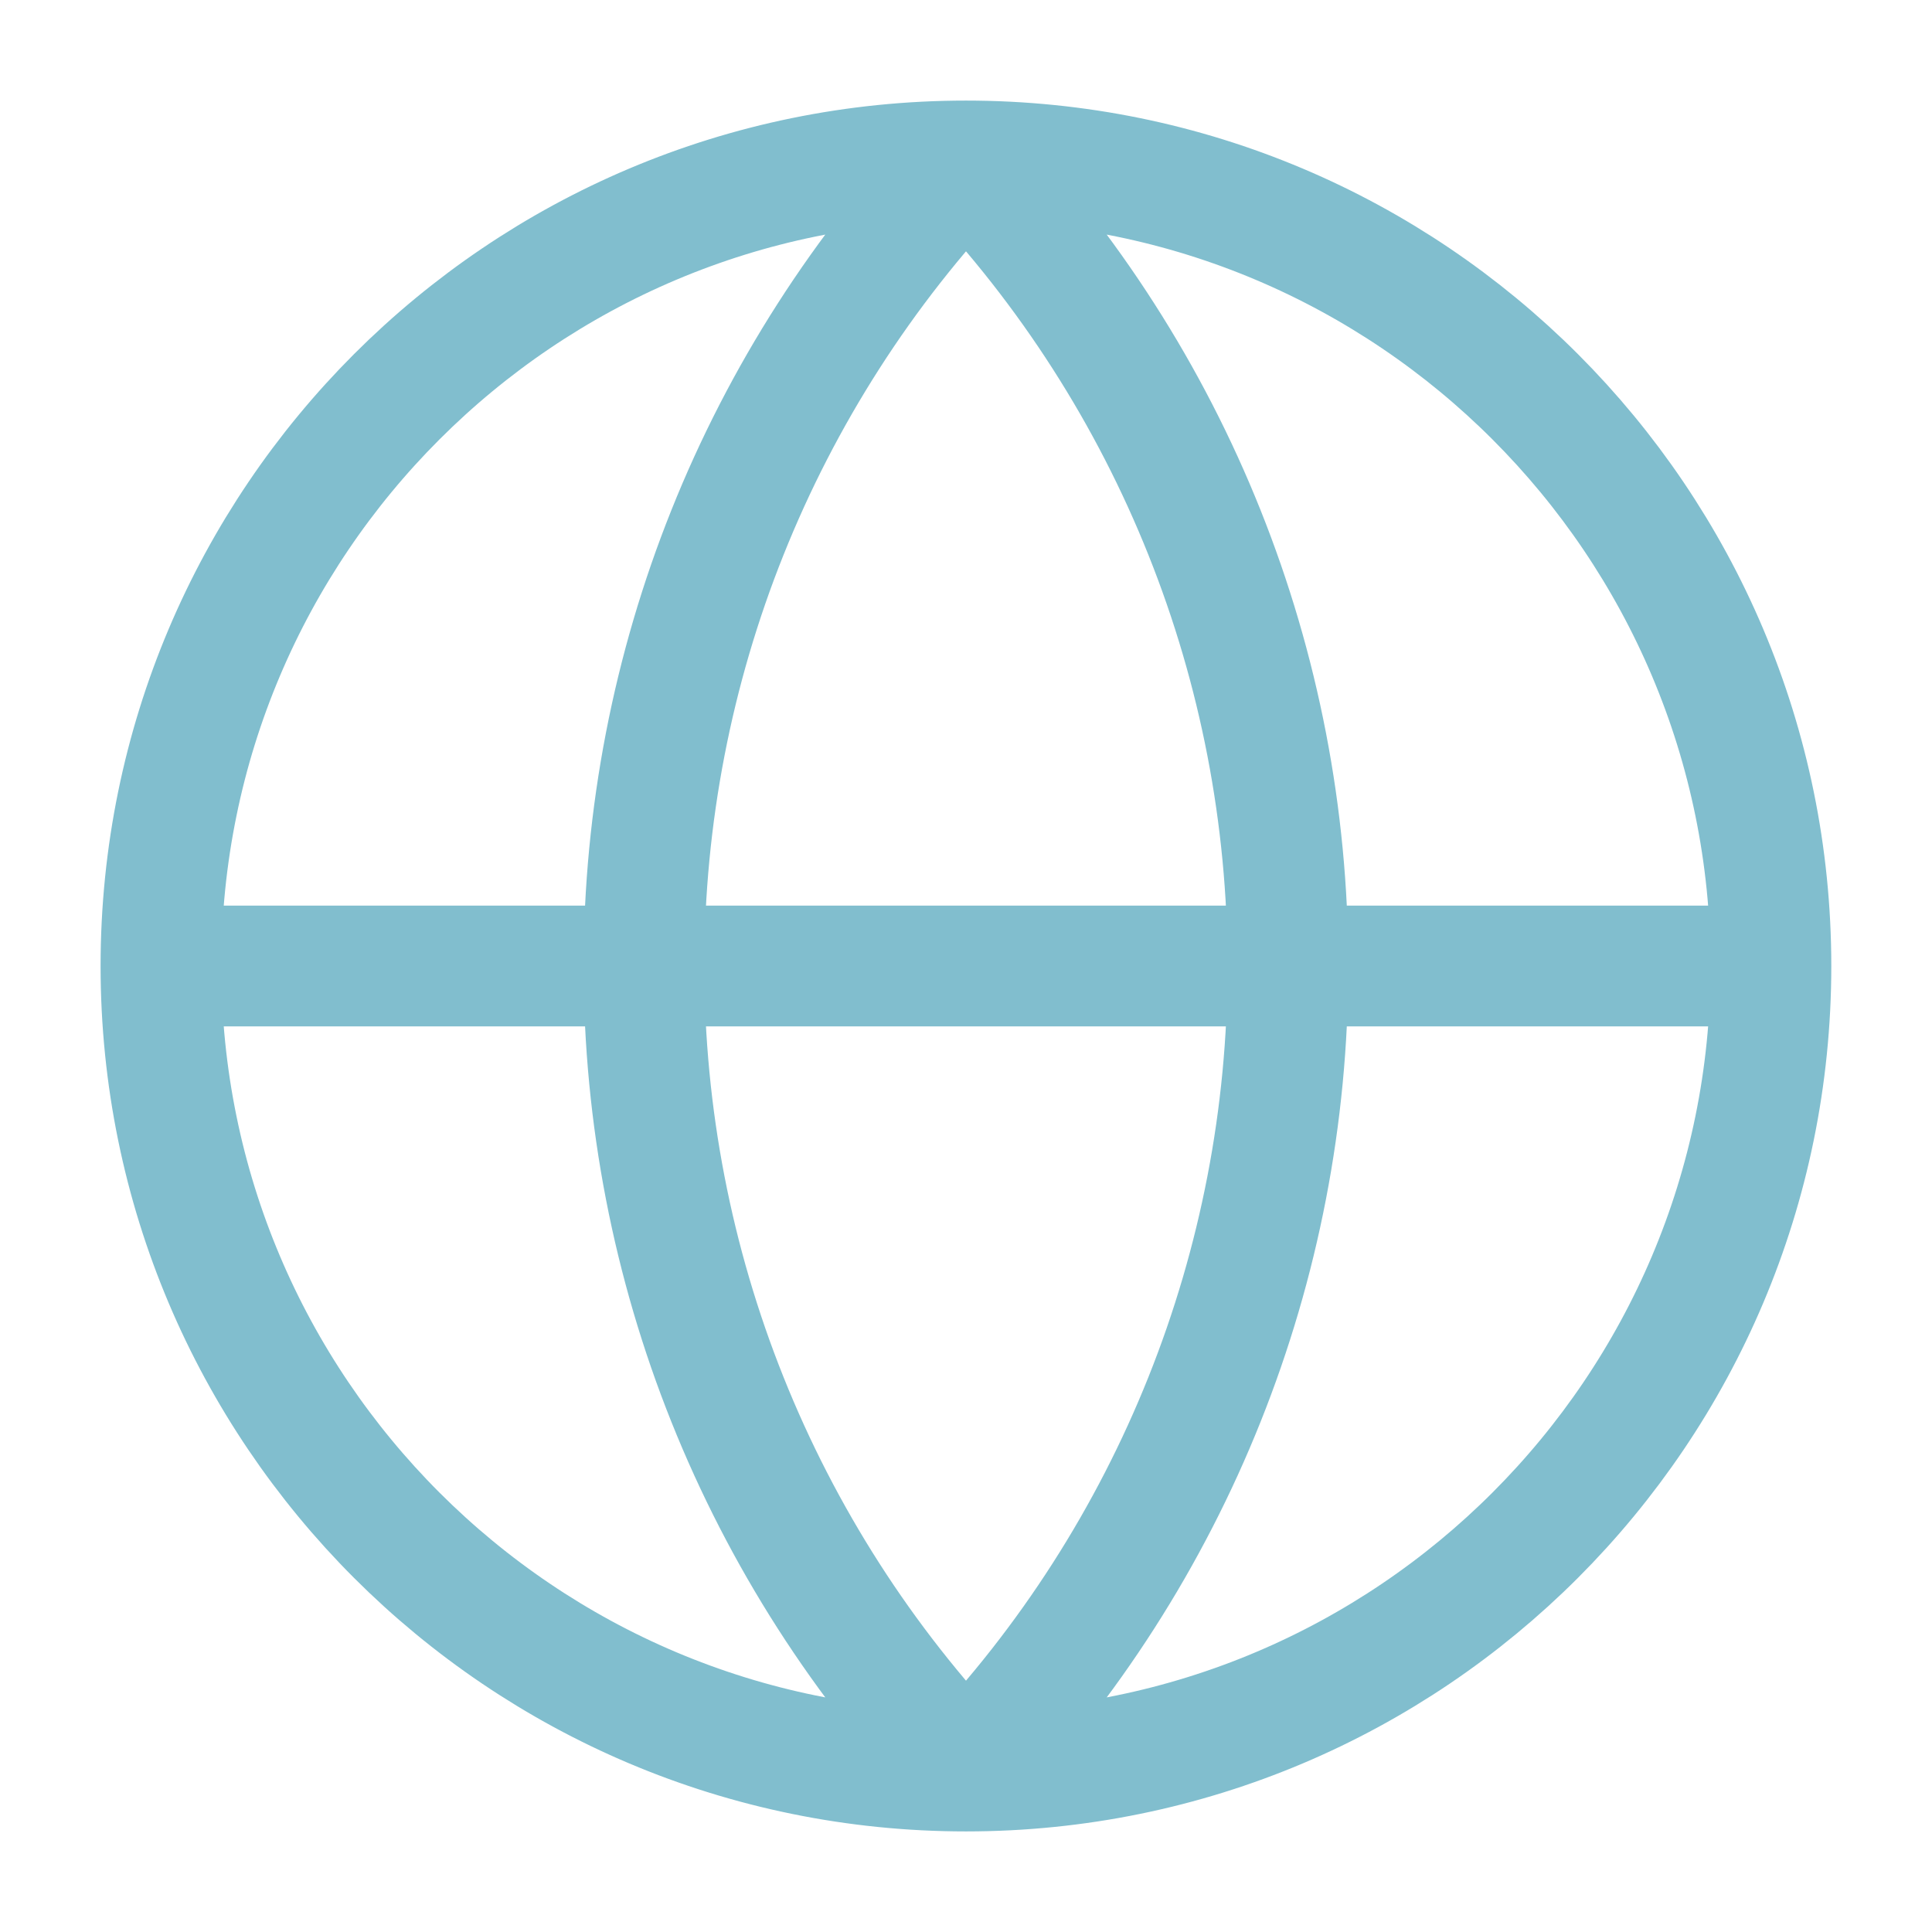 <svg width="16" height="16" viewBox="0 0 16 16" fill="none" xmlns="http://www.w3.org/2000/svg">
<g id="globe" clip-path="url(#clip0_6039_16856)">
<path id="Vector" d="M14.666 8C14.666 11.682 11.682 14.667 8 14.667M14.666 8C14.666 4.318 11.682 1.333 8 1.333M14.666 8H1.333M8 14.667C4.318 14.667 1.333 11.682 1.333 8M8 14.667C6.288 12.869 5.333 10.482 5.333 8C5.333 5.518 6.288 3.131 8 1.333M8 14.667C9.712 12.869 10.666 10.482 10.666 8C10.666 5.518 9.712 3.131 8 1.333M1.333 8C1.333 4.318 4.318 1.333 8 1.333" stroke="#81BECE" stroke-linecap="round" stroke-linejoin="round"/>
</g>
<defs>
<clipPath id="clip0_6039_16856">
<rect width="16" height="16" fill="white"/>
</clipPath>
</defs>
</svg>
